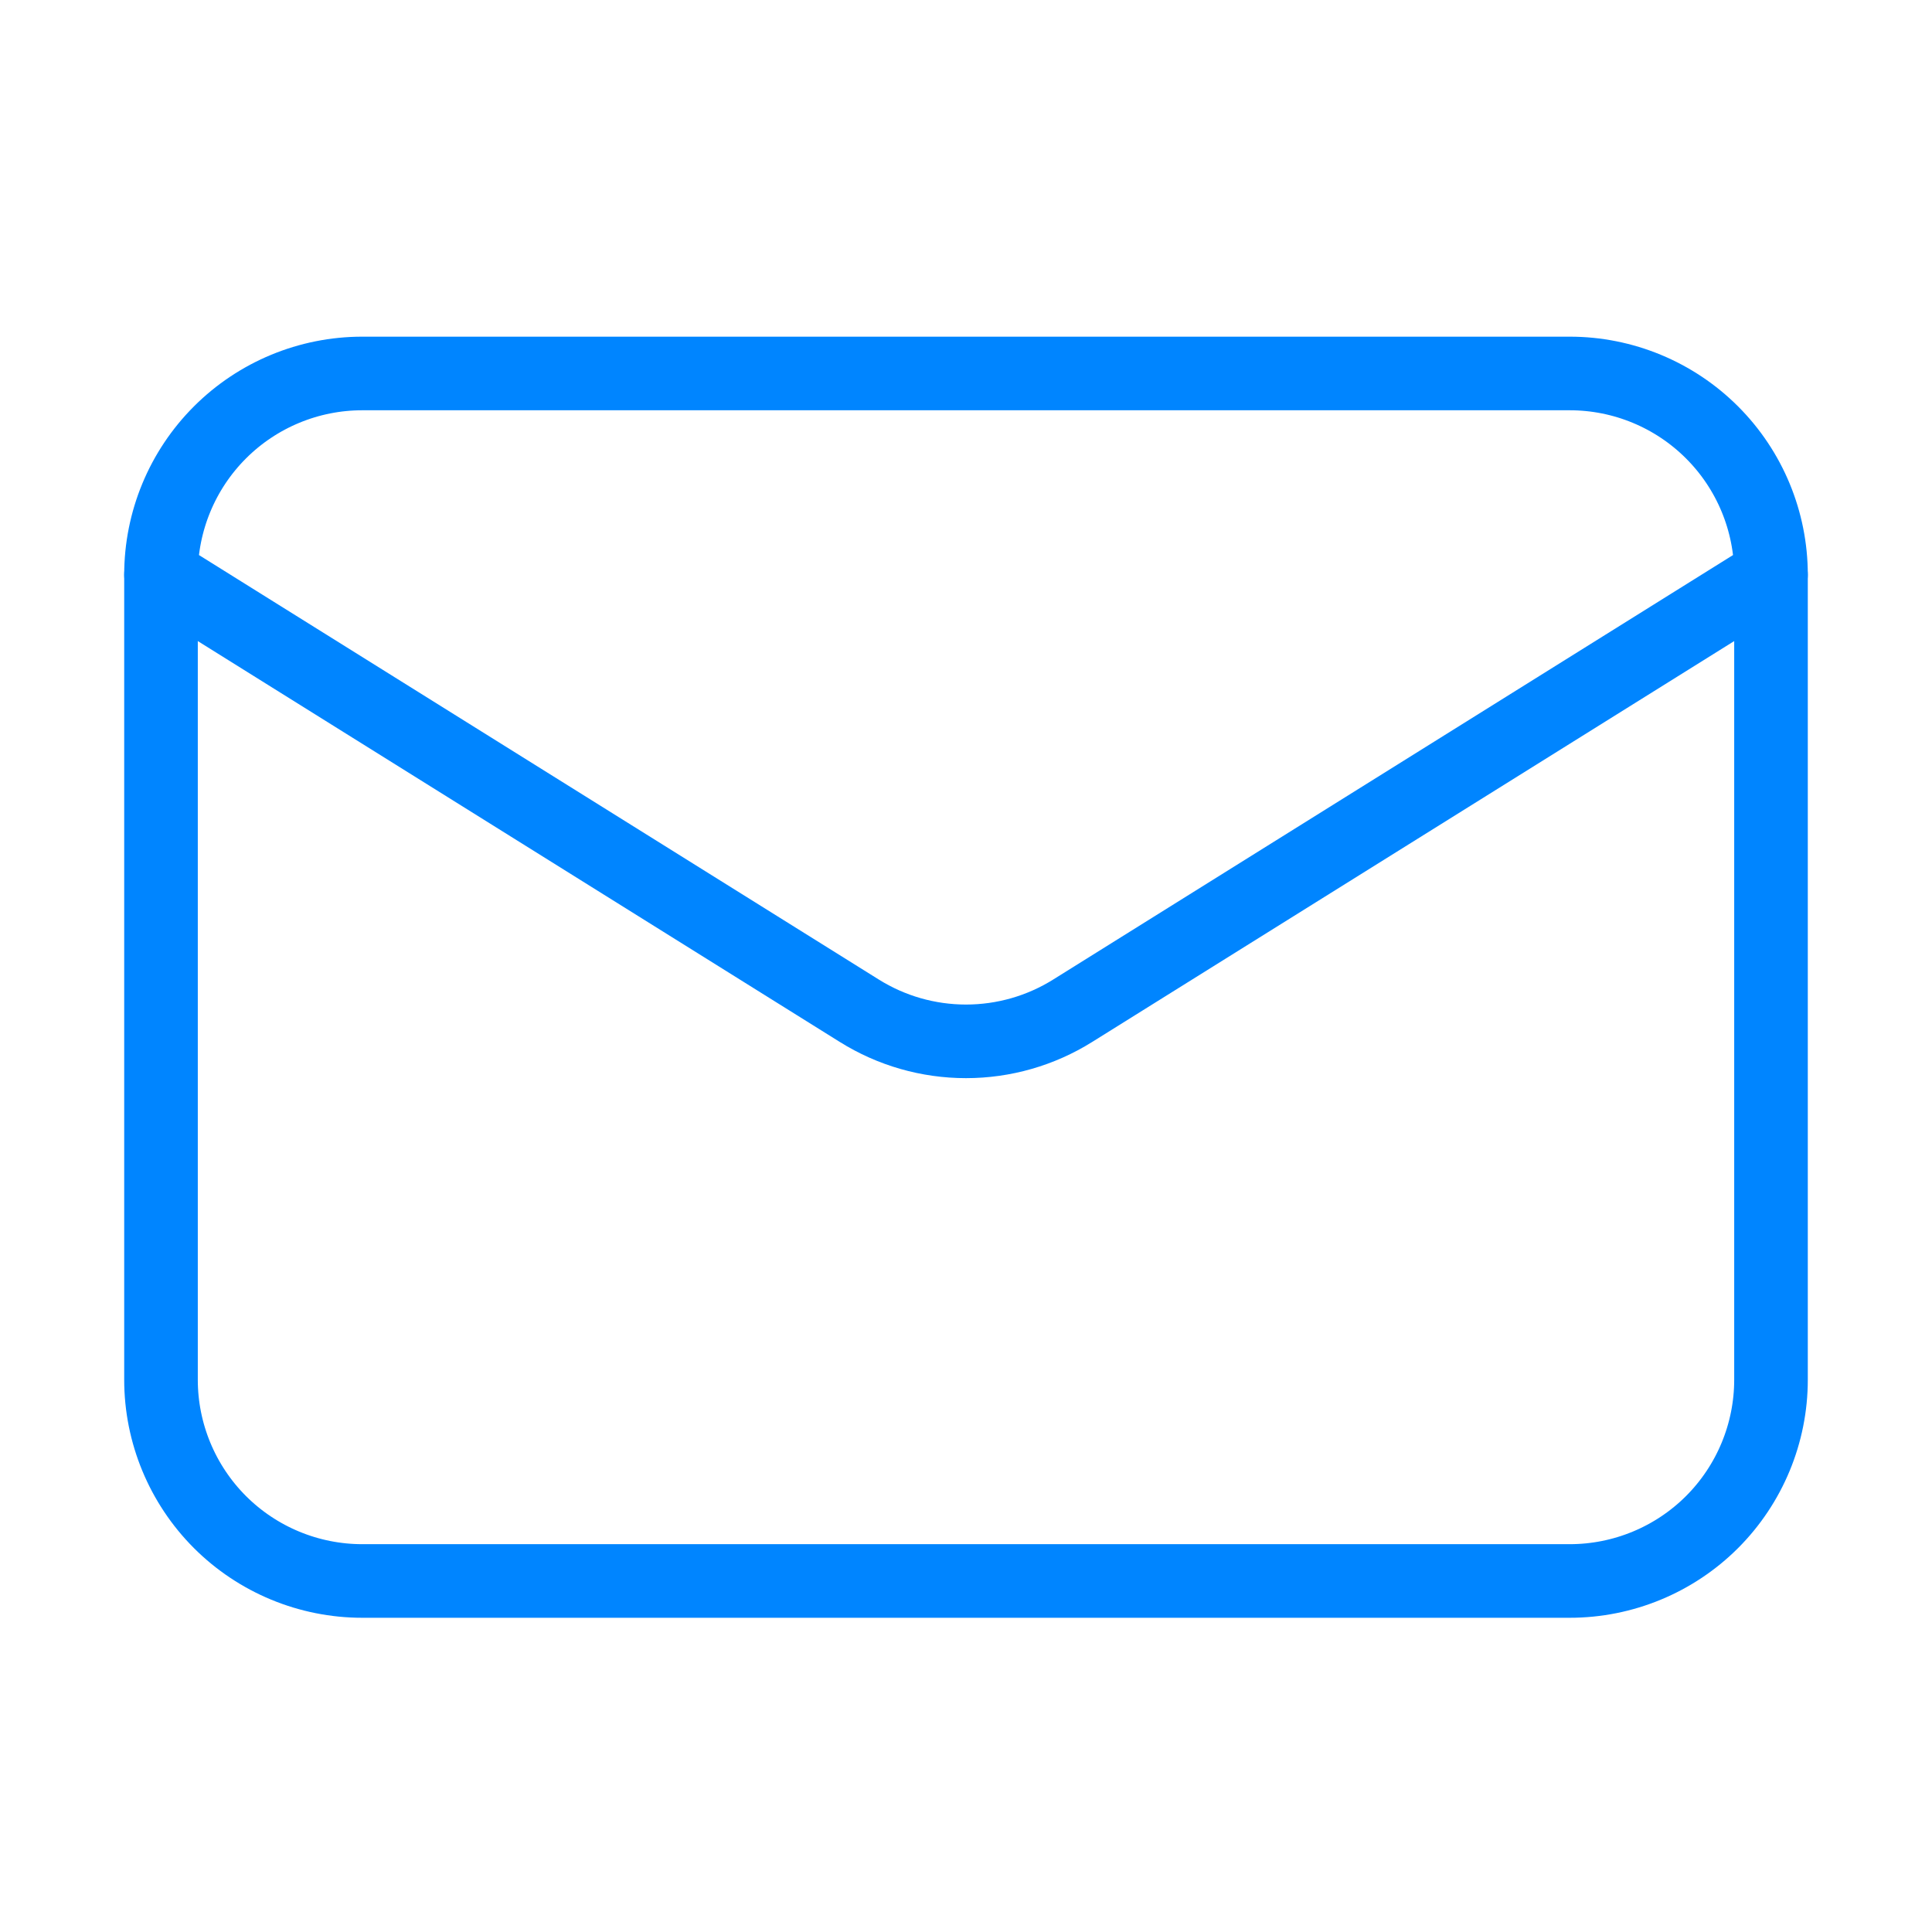 <svg width="42" height="42" viewBox="0 0 42 42" fill="none" xmlns="http://www.w3.org/2000/svg">
<path d="M38.5 12.494V29.994C38.5 31.154 38.039 32.267 37.219 33.088C36.398 33.908 35.285 34.369 34.125 34.369H7.875C6.715 34.369 5.602 33.908 4.781 33.088C3.961 32.267 3.5 31.154 3.5 29.994V12.494" stroke="#0085FF" stroke-width="1.6" stroke-linecap="round" stroke-linejoin="round"/>
<path d="M38.5 12.494C38.5 11.334 38.039 10.221 37.219 9.401C36.398 8.58 35.285 8.119 34.125 8.119H7.875C6.715 8.119 5.602 8.58 4.781 9.401C3.961 10.221 3.5 11.334 3.5 12.494L18.681 21.973C19.377 22.408 20.18 22.638 21 22.638C21.82 22.638 22.623 22.408 23.319 21.973L38.5 12.494Z" stroke="#0085FF" stroke-width="1.6" stroke-linecap="round" stroke-linejoin="round"/>
</svg>
